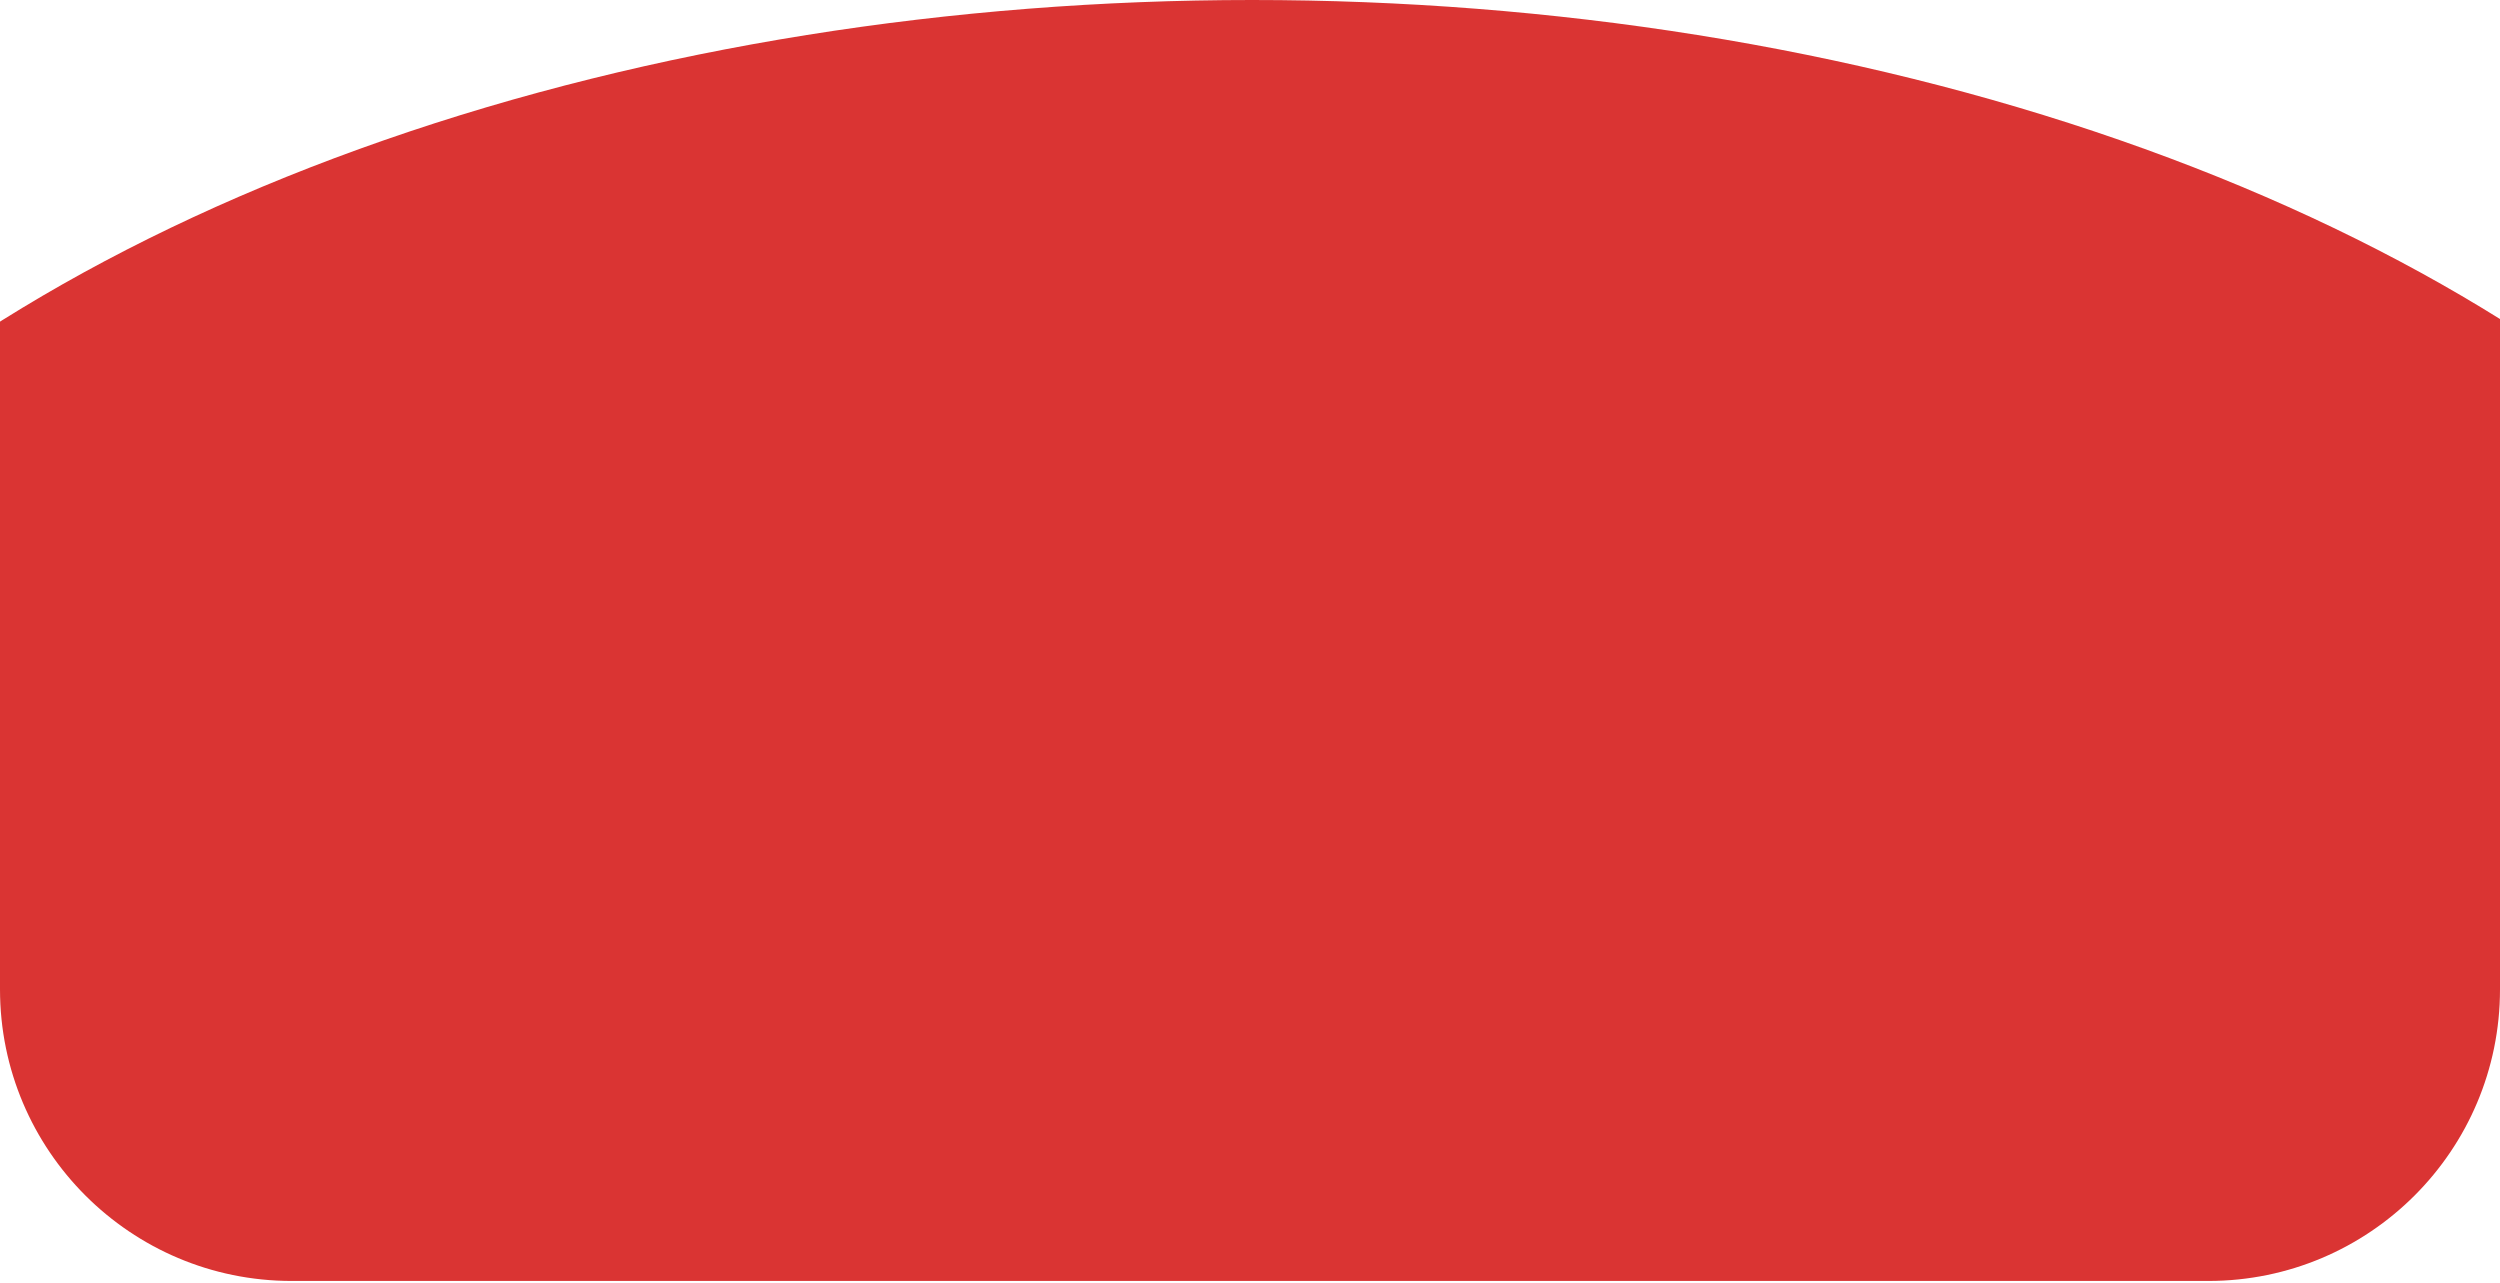 <?xml version="1.0" encoding="UTF-8"?> <svg xmlns="http://www.w3.org/2000/svg" width="600" height="308" viewBox="0 0 600 308" fill="none"><g clip-path="url(#clip0_536_3)"><ellipse cx="300.5" cy="251" rx="416.5" ry="251" fill="#DA3433"></ellipse></g><defs><clipPath id="clip0_536_3"><path d="M0 0H600V237.43C600 276.09 568.66 307.43 530 307.43H70C31.34 307.43 0 276.09 0 237.43V0Z" fill="white"></path></clipPath></defs></svg> 